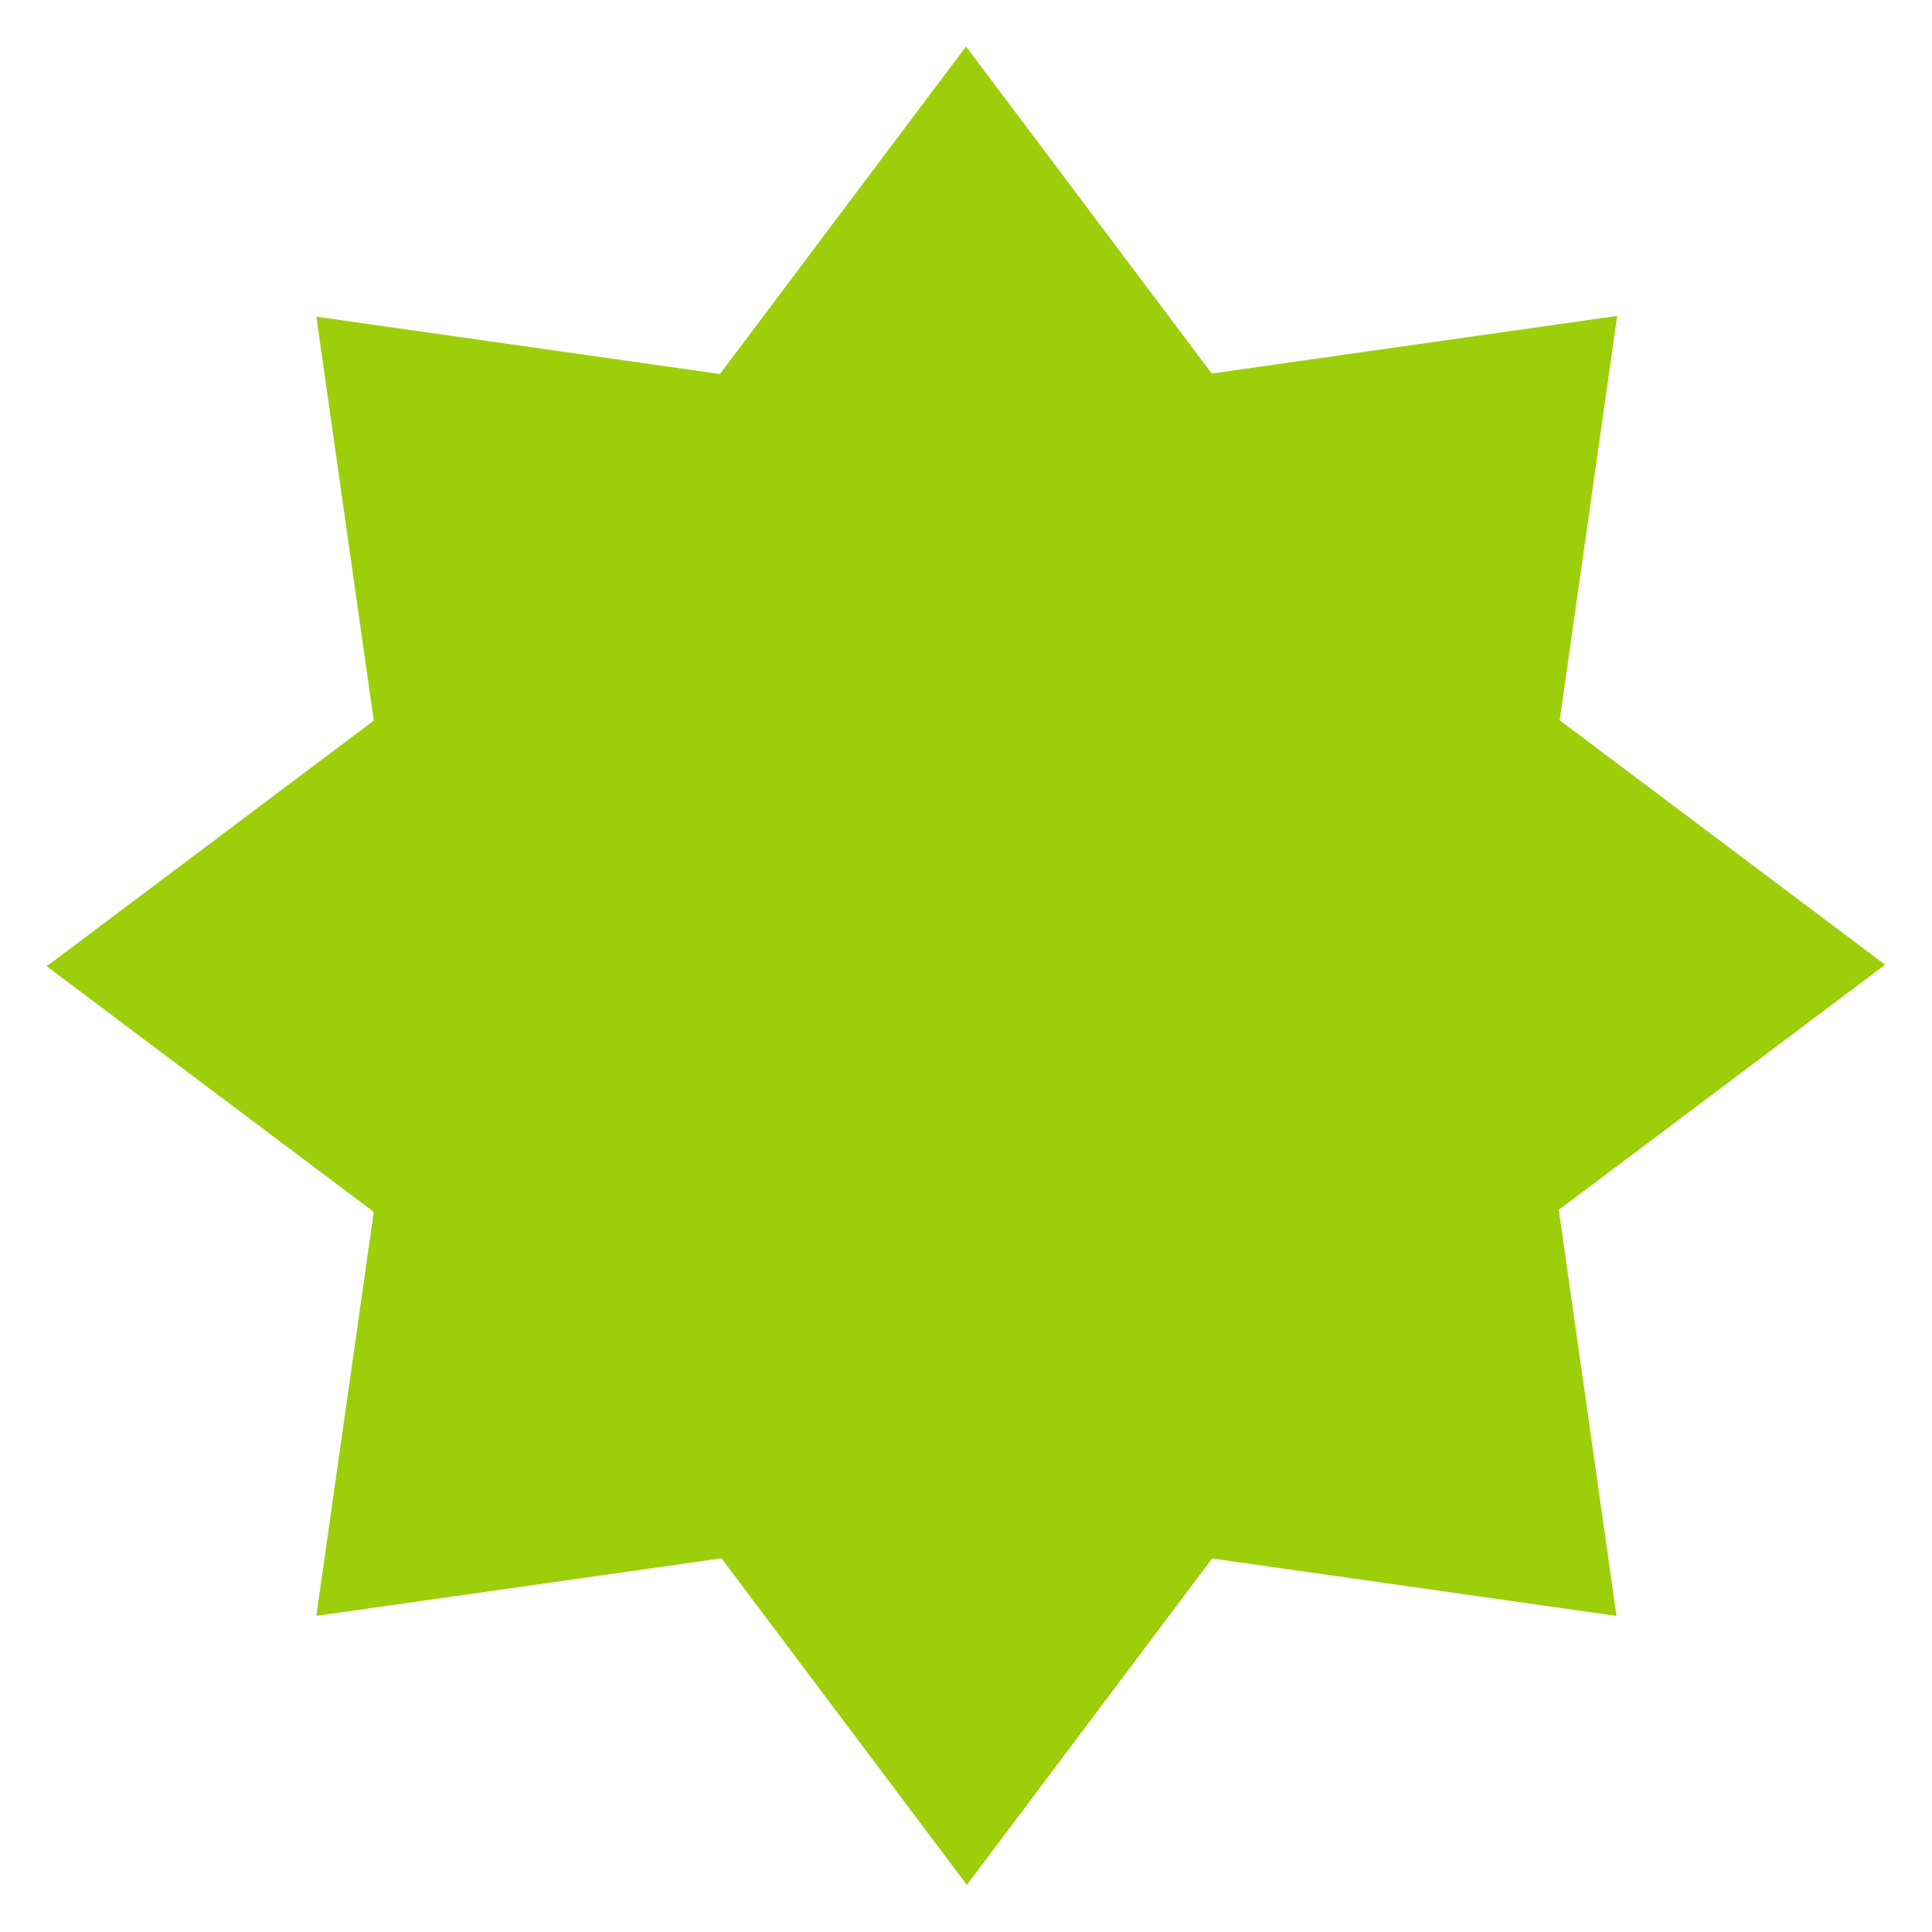 <?xml version="1.0" encoding="UTF-8" standalone="no"?>


<!-- Скачано с сайта svg4.ru / Downloaded from svg4.ru -->
<svg 
   xmlns:dc="http://purl.org/dc/elements/1.1/"
   xmlns:cc="http://creativecommons.org/ns#"
   xmlns:rdf="http://www.w3.org/1999/02/22-rdf-syntax-ns#"
   xmlns:svg="http://www.w3.org/2000/svg"
   xmlns="http://www.w3.org/2000/svg"
   xmlns:sodipodi="http://sodipodi.sourceforge.net/DTD/sodipodi-0.dtd"
   xmlns:inkscape="http://www.inkscape.org/namespaces/inkscape"
   width="1024"
   height="1024"
   viewBox="0 0 1024 1024"
   id="svg39788"
   version="1.1"
   inkscape:version="0.91 r13725"
   sodipodi:docname="badge.svg">
  <defs
     id="defs39790" />
  <sodipodi:namedview
     id="base"
     pagecolor="#ffffff"
     bordercolor="#666666"
     borderopacity="1.0"
     inkscape:pageopacity="0.0"
     inkscape:pageshadow="2"
     inkscape:zoom="0.38041516"
     inkscape:cx="977.999"
     inkscape:cy="611.74531"
     inkscape:document-units="px"
     inkscape:current-layer="layer1"
     showgrid="false"
     units="px"
     inkscape:window-width="1918"
     inkscape:window-height="1014"
     inkscape:window-x="1920"
     inkscape:window-y="32"
     inkscape:window-maximized="1" />
  <g
     inkscape:label="Layer 1"
     inkscape:groupmode="layer"
     id="layer1"
     transform="translate(0,-28.362)">
    <g
       style="display:inline;fill:#9dce0a"
       inkscape:label="Capa 1"
       id="g26541"
       transform="matrix(2.436,0,0,2.436,24.761,-1536.158)">
      <path
         style="opacity:1;fill:#9dce0a;fill-opacity:1;stroke:none"
         d="M 200.022,652.362 146.482,723.625 58.666,711.149 71.156,799.043 -5e-7,852.487 71.156,905.931 l -12.49,87.892 88.148,-12.522 53.388,71.061 53.361,-71.024 87.988,12.5 L 328.996,905.48 400,852.15 l -70.806,-53.182 12.502,-87.984 -88.216,12.532 -53.459,-71.155 z"
         id="path26543"
         inkscape:connector-curvature="0" />
    </g>
  </g>
</svg>